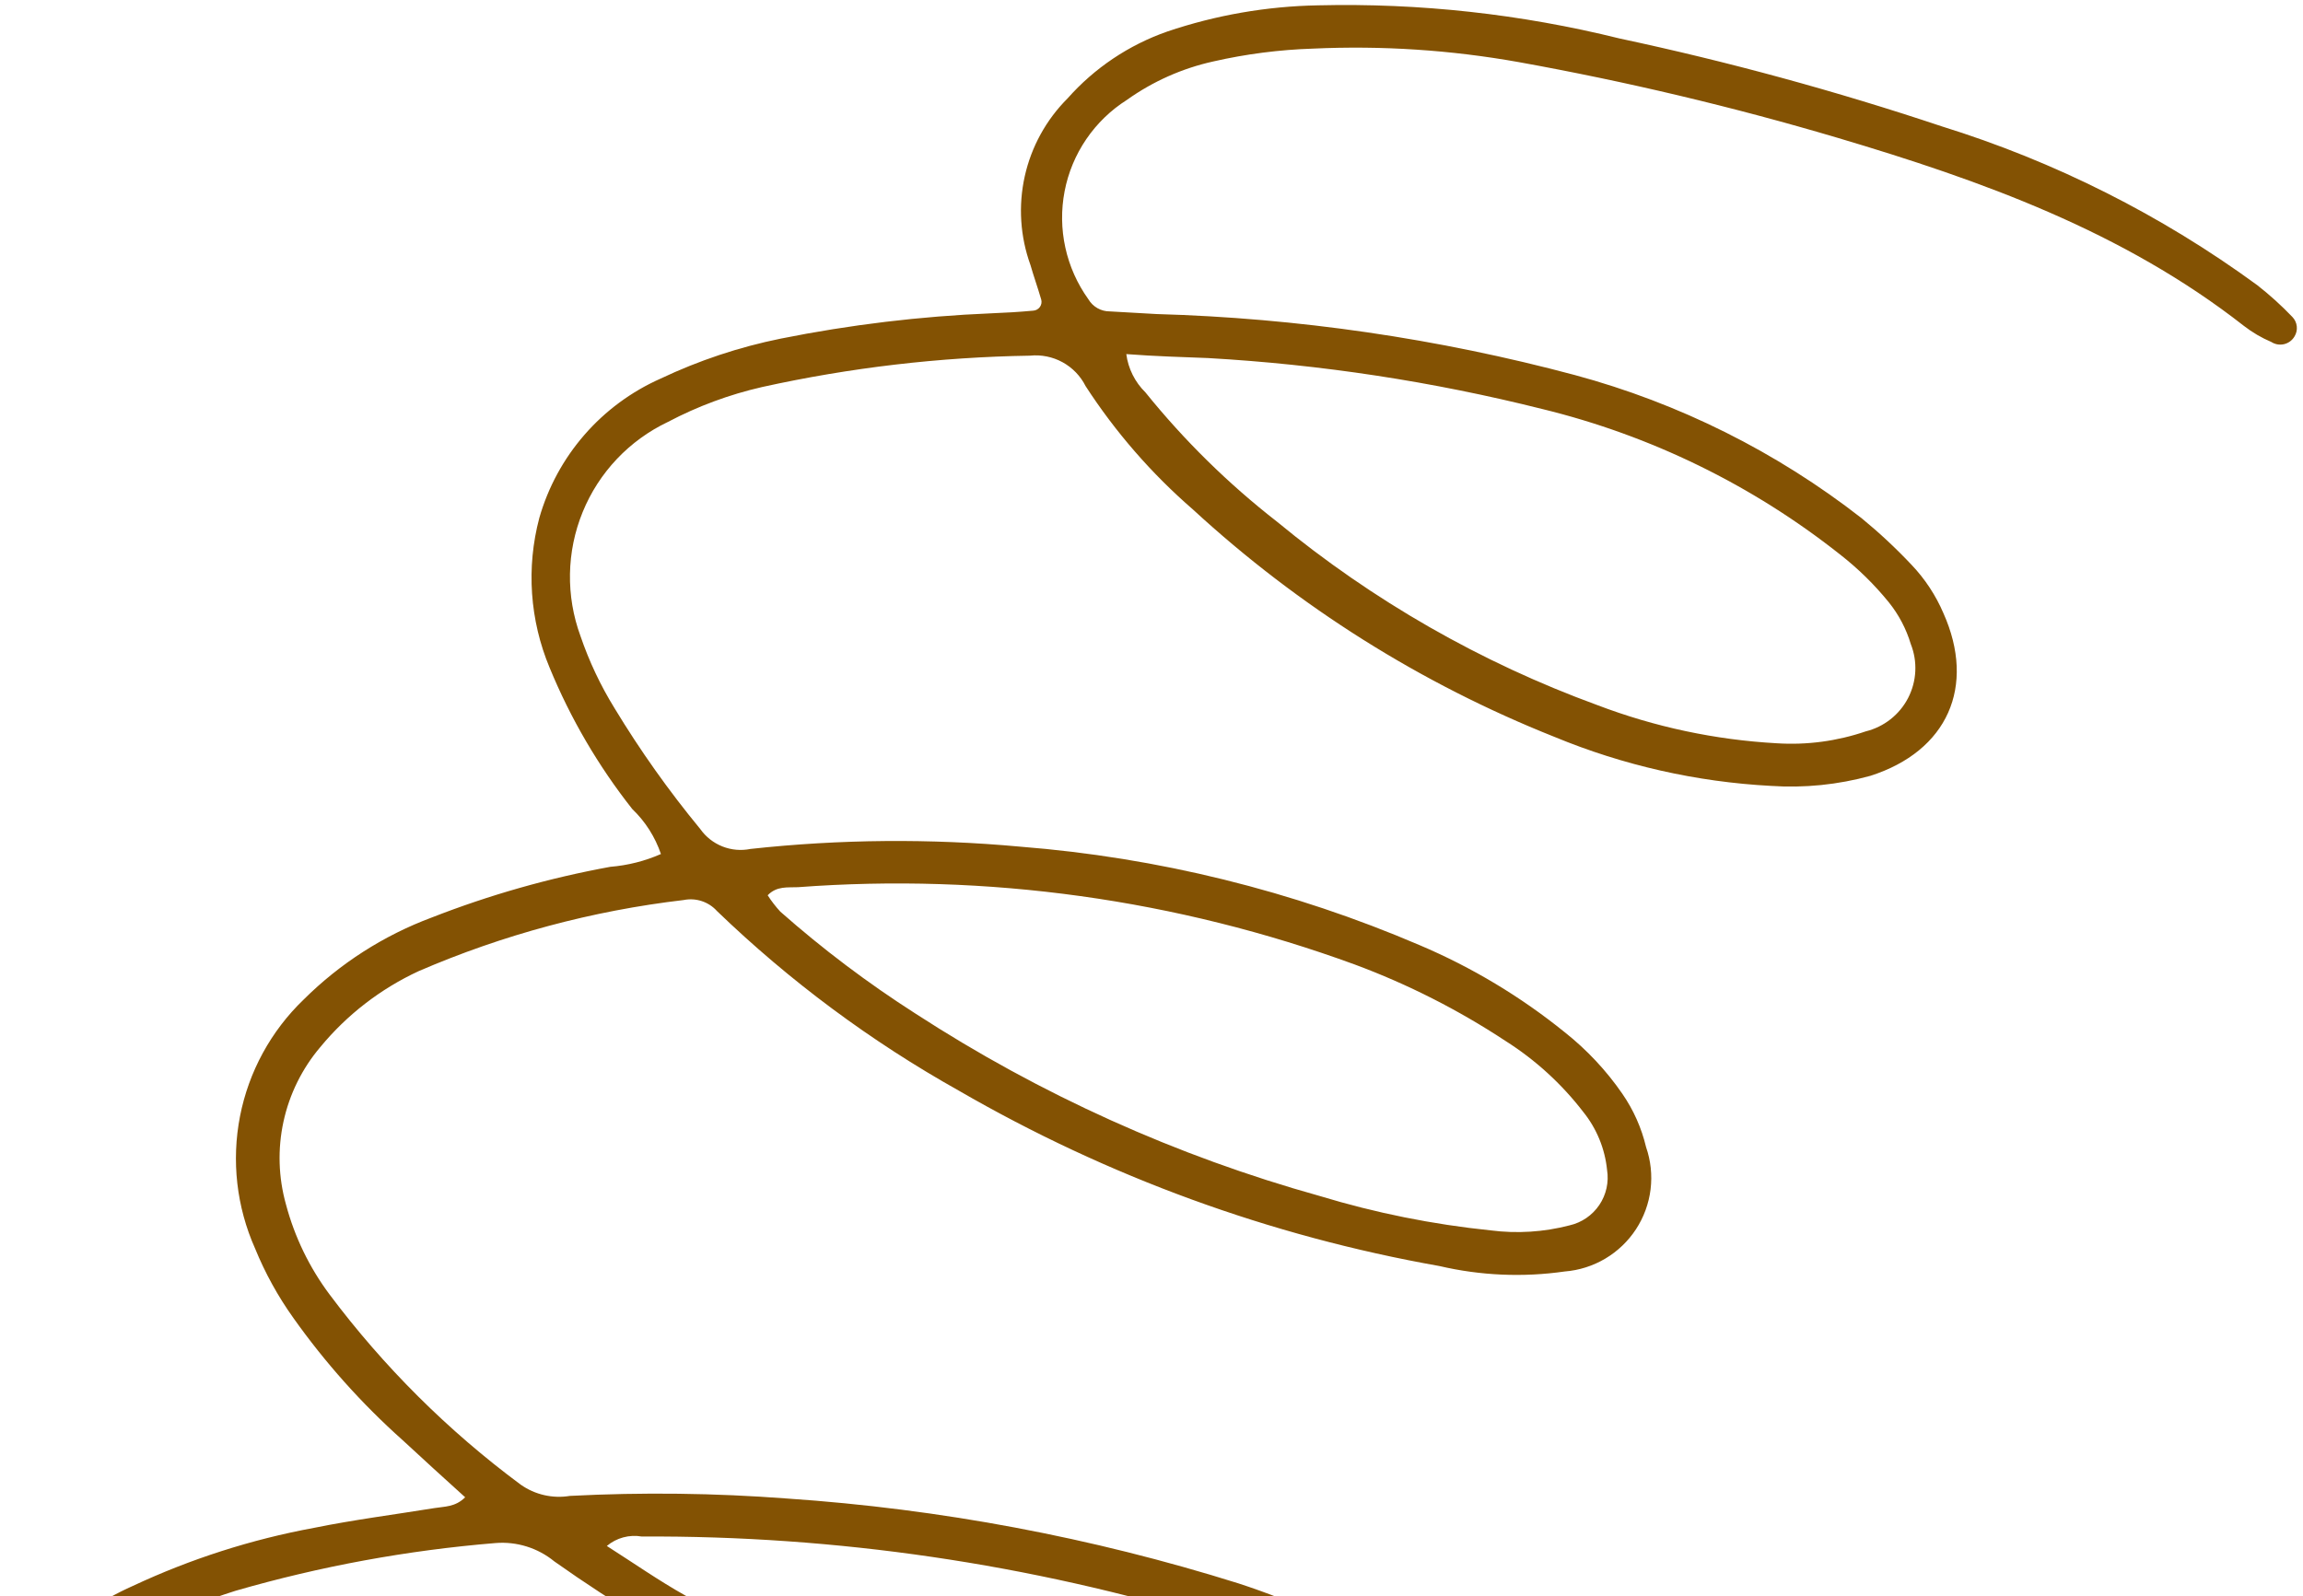 <svg xmlns="http://www.w3.org/2000/svg" width="163" height="113" viewBox="0 0 163 113" fill="none"><path d="M32.923 106.002C31.4 104.619 29.941 103.304 28.497 101.958C25.602 99.374 23.008 96.471 20.765 93.307C19.673 91.777 18.763 90.126 18.053 88.387C16.744 85.447 16.372 82.179 16.988 79.026C17.604 75.873 19.178 72.987 21.496 70.762C24.066 68.205 27.155 66.227 30.555 64.958C34.642 63.359 38.875 62.157 43.195 61.368C44.432 61.267 45.644 60.961 46.779 60.462C46.369 59.252 45.672 58.158 44.748 57.274C42.343 54.225 40.375 50.858 38.9 47.269C37.495 43.909 37.239 40.183 38.171 36.668C38.792 34.496 39.883 32.488 41.366 30.783C42.849 29.079 44.689 27.72 46.757 26.803C49.466 25.519 52.322 24.568 55.263 23.972C60.165 22.989 65.138 22.39 70.135 22.183C71.14 22.143 72.114 22.088 73.125 21.994C73.219 21.989 73.309 21.963 73.391 21.918C73.473 21.874 73.544 21.811 73.599 21.736C73.653 21.661 73.69 21.574 73.707 21.483C73.724 21.391 73.72 21.297 73.695 21.207C73.454 20.378 73.157 19.543 72.932 18.76C72.204 16.746 72.065 14.568 72.529 12.48C72.994 10.393 74.044 8.481 75.557 6.969C77.465 4.813 79.895 3.183 82.617 2.232C86.055 1.069 89.653 0.444 93.285 0.378C100.47 0.205 107.648 0.994 114.627 2.724C122.33 4.367 129.935 6.441 137.406 8.937C145.429 11.427 152.985 15.23 159.765 20.19C160.645 20.879 161.474 21.63 162.247 22.438C162.423 22.619 162.533 22.853 162.56 23.104C162.588 23.354 162.53 23.606 162.398 23.82C162.319 23.956 162.213 24.074 162.087 24.167C161.961 24.261 161.817 24.328 161.664 24.365C161.511 24.401 161.352 24.407 161.197 24.381C161.041 24.354 160.893 24.297 160.76 24.212C160.065 23.916 159.411 23.532 158.813 23.069C150.276 16.384 140.262 12.788 130.055 9.756C122.635 7.558 115.101 5.769 107.486 4.396C102.681 3.538 97.796 3.218 92.922 3.442C90.549 3.519 88.189 3.823 85.876 4.35C83.674 4.837 81.594 5.763 79.76 7.072C78.623 7.792 77.645 8.736 76.887 9.848C76.129 10.959 75.606 12.213 75.351 13.534C75.096 14.855 75.113 16.215 75.402 17.53C75.691 18.845 76.245 20.088 77.031 21.184C77.187 21.448 77.409 21.667 77.676 21.818C77.943 21.97 78.245 22.048 78.552 22.046L81.846 22.233C91.851 22.517 101.791 23.967 111.465 26.553C118.835 28.543 125.733 31.986 131.752 36.681C133.007 37.71 134.195 38.819 135.307 40.001C136.249 40.994 137.007 42.146 137.546 43.403C139.873 48.602 137.838 53.179 132.383 54.925C130.091 55.557 127.707 55.799 125.333 55.638C120.07 55.358 114.891 54.184 110.019 52.168C100.583 48.412 91.914 42.959 84.444 36.08C81.508 33.536 78.947 30.591 76.835 27.334C76.475 26.618 75.905 26.028 75.201 25.643C74.498 25.259 73.694 25.097 72.897 25.18C66.515 25.281 60.161 26.026 53.932 27.402C51.617 27.932 49.381 28.761 47.282 29.867C44.54 31.168 42.385 33.444 41.24 36.25C40.094 39.056 40.04 42.19 41.088 45.04C41.698 46.825 42.506 48.537 43.499 50.144C45.31 53.135 47.336 55.991 49.561 58.69C49.952 59.245 50.497 59.675 51.129 59.926C51.761 60.177 52.453 60.239 53.119 60.102C59.456 59.41 65.848 59.356 72.2 59.94C81.944 60.708 91.501 63.065 100.489 66.919C104.178 68.485 107.631 70.558 110.747 73.079C112.317 74.322 113.692 75.791 114.828 77.44C115.616 78.582 116.184 79.86 116.504 81.21C116.838 82.171 116.946 83.194 116.823 84.202C116.699 85.211 116.346 86.177 115.79 87.027C115.234 87.877 114.49 88.588 113.616 89.107C112.741 89.625 111.759 89.937 110.745 90.017C107.793 90.441 104.787 90.31 101.881 89.632C89.905 87.511 78.391 83.308 67.862 77.214C61.635 73.725 55.882 69.451 50.745 64.498C50.455 64.175 50.084 63.933 49.672 63.797C49.259 63.66 48.818 63.633 48.392 63.719C41.923 64.478 35.602 66.174 29.628 68.755C26.933 70.005 24.553 71.844 22.666 74.135C21.382 75.651 20.489 77.458 20.066 79.399C19.643 81.34 19.703 83.355 20.24 85.27C20.851 87.569 21.897 89.731 23.322 91.639C27.154 96.758 31.712 101.295 36.851 105.106C37.862 105.821 39.114 106.108 40.335 105.905C45.458 105.64 50.594 105.702 55.711 106.091C66.551 106.826 77.268 108.841 87.638 112.093C91.571 113.374 95.342 115.106 98.875 117.256C100.435 118.151 101.766 119.394 102.763 120.889C103.155 121.418 103.436 122.02 103.588 122.66C103.74 123.3 103.76 123.963 103.648 124.611C103.535 125.258 103.292 125.875 102.933 126.425C102.575 126.975 102.108 127.446 101.56 127.81C100.12 128.809 98.439 129.408 96.689 129.546C93.704 129.874 90.688 129.823 87.713 129.397C80.767 128.496 73.928 126.897 67.3 124.624C57.29 121.372 47.828 116.625 39.237 110.545C38.068 109.586 36.571 109.119 35.065 109.243C28.834 109.755 22.67 110.887 16.668 112.623C14.646 113.265 12.667 114.03 10.739 114.914C9.373 115.53 8.073 116.284 6.86 117.163C3.03 119.956 2.517 122.929 5.186 126.846C7.088 129.483 9.4 131.799 12.035 133.707C16.344 136.908 20.897 139.768 25.651 142.262C35.021 147.287 44.746 151.623 54.746 155.235C65.281 159.211 76.031 162.59 86.945 165.356C88.873 165.854 90.836 166.235 92.786 166.685C93.397 166.809 93.99 167.008 94.551 167.279C94.708 167.366 94.842 167.489 94.942 167.637C95.043 167.786 95.107 167.956 95.128 168.133C95.154 168.384 95.093 168.635 94.957 168.846C94.821 169.058 94.617 169.216 94.379 169.297C93.413 169.577 92.385 169.556 91.431 169.236C87.954 168.421 84.368 167.592 80.881 166.637C69.399 163.552 58.112 159.775 47.084 155.328C36.004 151.015 25.335 145.711 15.207 139.483C11.465 137.2 8.033 134.444 4.997 131.284C3.591 129.855 2.419 128.214 1.522 126.423C0.647 124.804 0.341 122.939 0.654 121.128C0.966 119.318 1.878 117.665 3.245 116.436C5.041 114.701 7.128 113.292 9.411 112.274C13.487 110.366 17.792 108.986 22.221 108.168C25.048 107.593 27.91 107.228 30.739 106.769C31.454 106.649 32.219 106.706 32.923 106.002ZM79.716 25.069C79.852 26.097 80.328 27.051 81.069 27.778C83.813 31.181 86.942 34.255 90.392 36.941C97.153 42.52 104.815 46.908 113.049 49.917C117.119 51.468 121.405 52.38 125.752 52.621C127.888 52.758 130.028 52.472 132.051 51.779C132.692 51.621 133.291 51.328 133.808 50.92C134.326 50.512 134.75 49.998 135.052 49.413C135.354 48.827 135.527 48.184 135.559 47.526C135.592 46.867 135.483 46.209 135.24 45.596C134.917 44.518 134.387 43.511 133.68 42.634C132.658 41.376 131.497 40.239 130.218 39.243C124.019 34.339 116.834 30.83 109.155 28.956C101.4 27.01 93.478 25.802 85.498 25.349C83.696 25.277 81.824 25.23 79.716 25.069ZM54.334 63.382C54.598 63.794 54.897 64.182 55.229 64.542C58.224 67.189 61.421 69.6 64.789 71.755C73.618 77.488 83.269 81.845 93.408 84.673C97.353 85.872 101.405 86.686 105.506 87.107C107.373 87.347 109.268 87.226 111.088 86.752C111.949 86.555 112.701 86.039 113.194 85.309C113.687 84.579 113.883 83.689 113.743 82.818C113.59 81.316 113.003 79.89 112.053 78.714C110.527 76.731 108.664 75.03 106.549 73.691C103.212 71.492 99.637 69.678 95.891 68.286C83.291 63.673 69.853 61.806 56.483 62.81C55.75 62.845 54.984 62.71 54.334 63.382ZM42.95 109.45C44.876 110.679 46.629 111.903 48.473 112.939C55.078 116.722 62.066 119.793 69.319 122.101C75.619 124.166 82.103 125.622 88.679 126.447C90.91 126.726 93.162 126.783 95.403 126.618C96.656 126.563 97.885 126.26 99.019 125.727C99.377 125.603 99.698 125.391 99.951 125.11C100.205 124.828 100.383 124.487 100.468 124.118C100.554 123.75 100.545 123.365 100.441 123C100.338 122.636 100.144 122.303 99.877 122.033C99.068 121.081 98.097 120.277 97.01 119.66C93.589 117.566 89.918 115.914 86.082 114.741C72.901 110.718 59.191 108.709 45.417 108.78C44.981 108.705 44.535 108.726 44.109 108.842C43.682 108.958 43.287 109.165 42.95 109.45Z" fill="#835203"></path></svg>